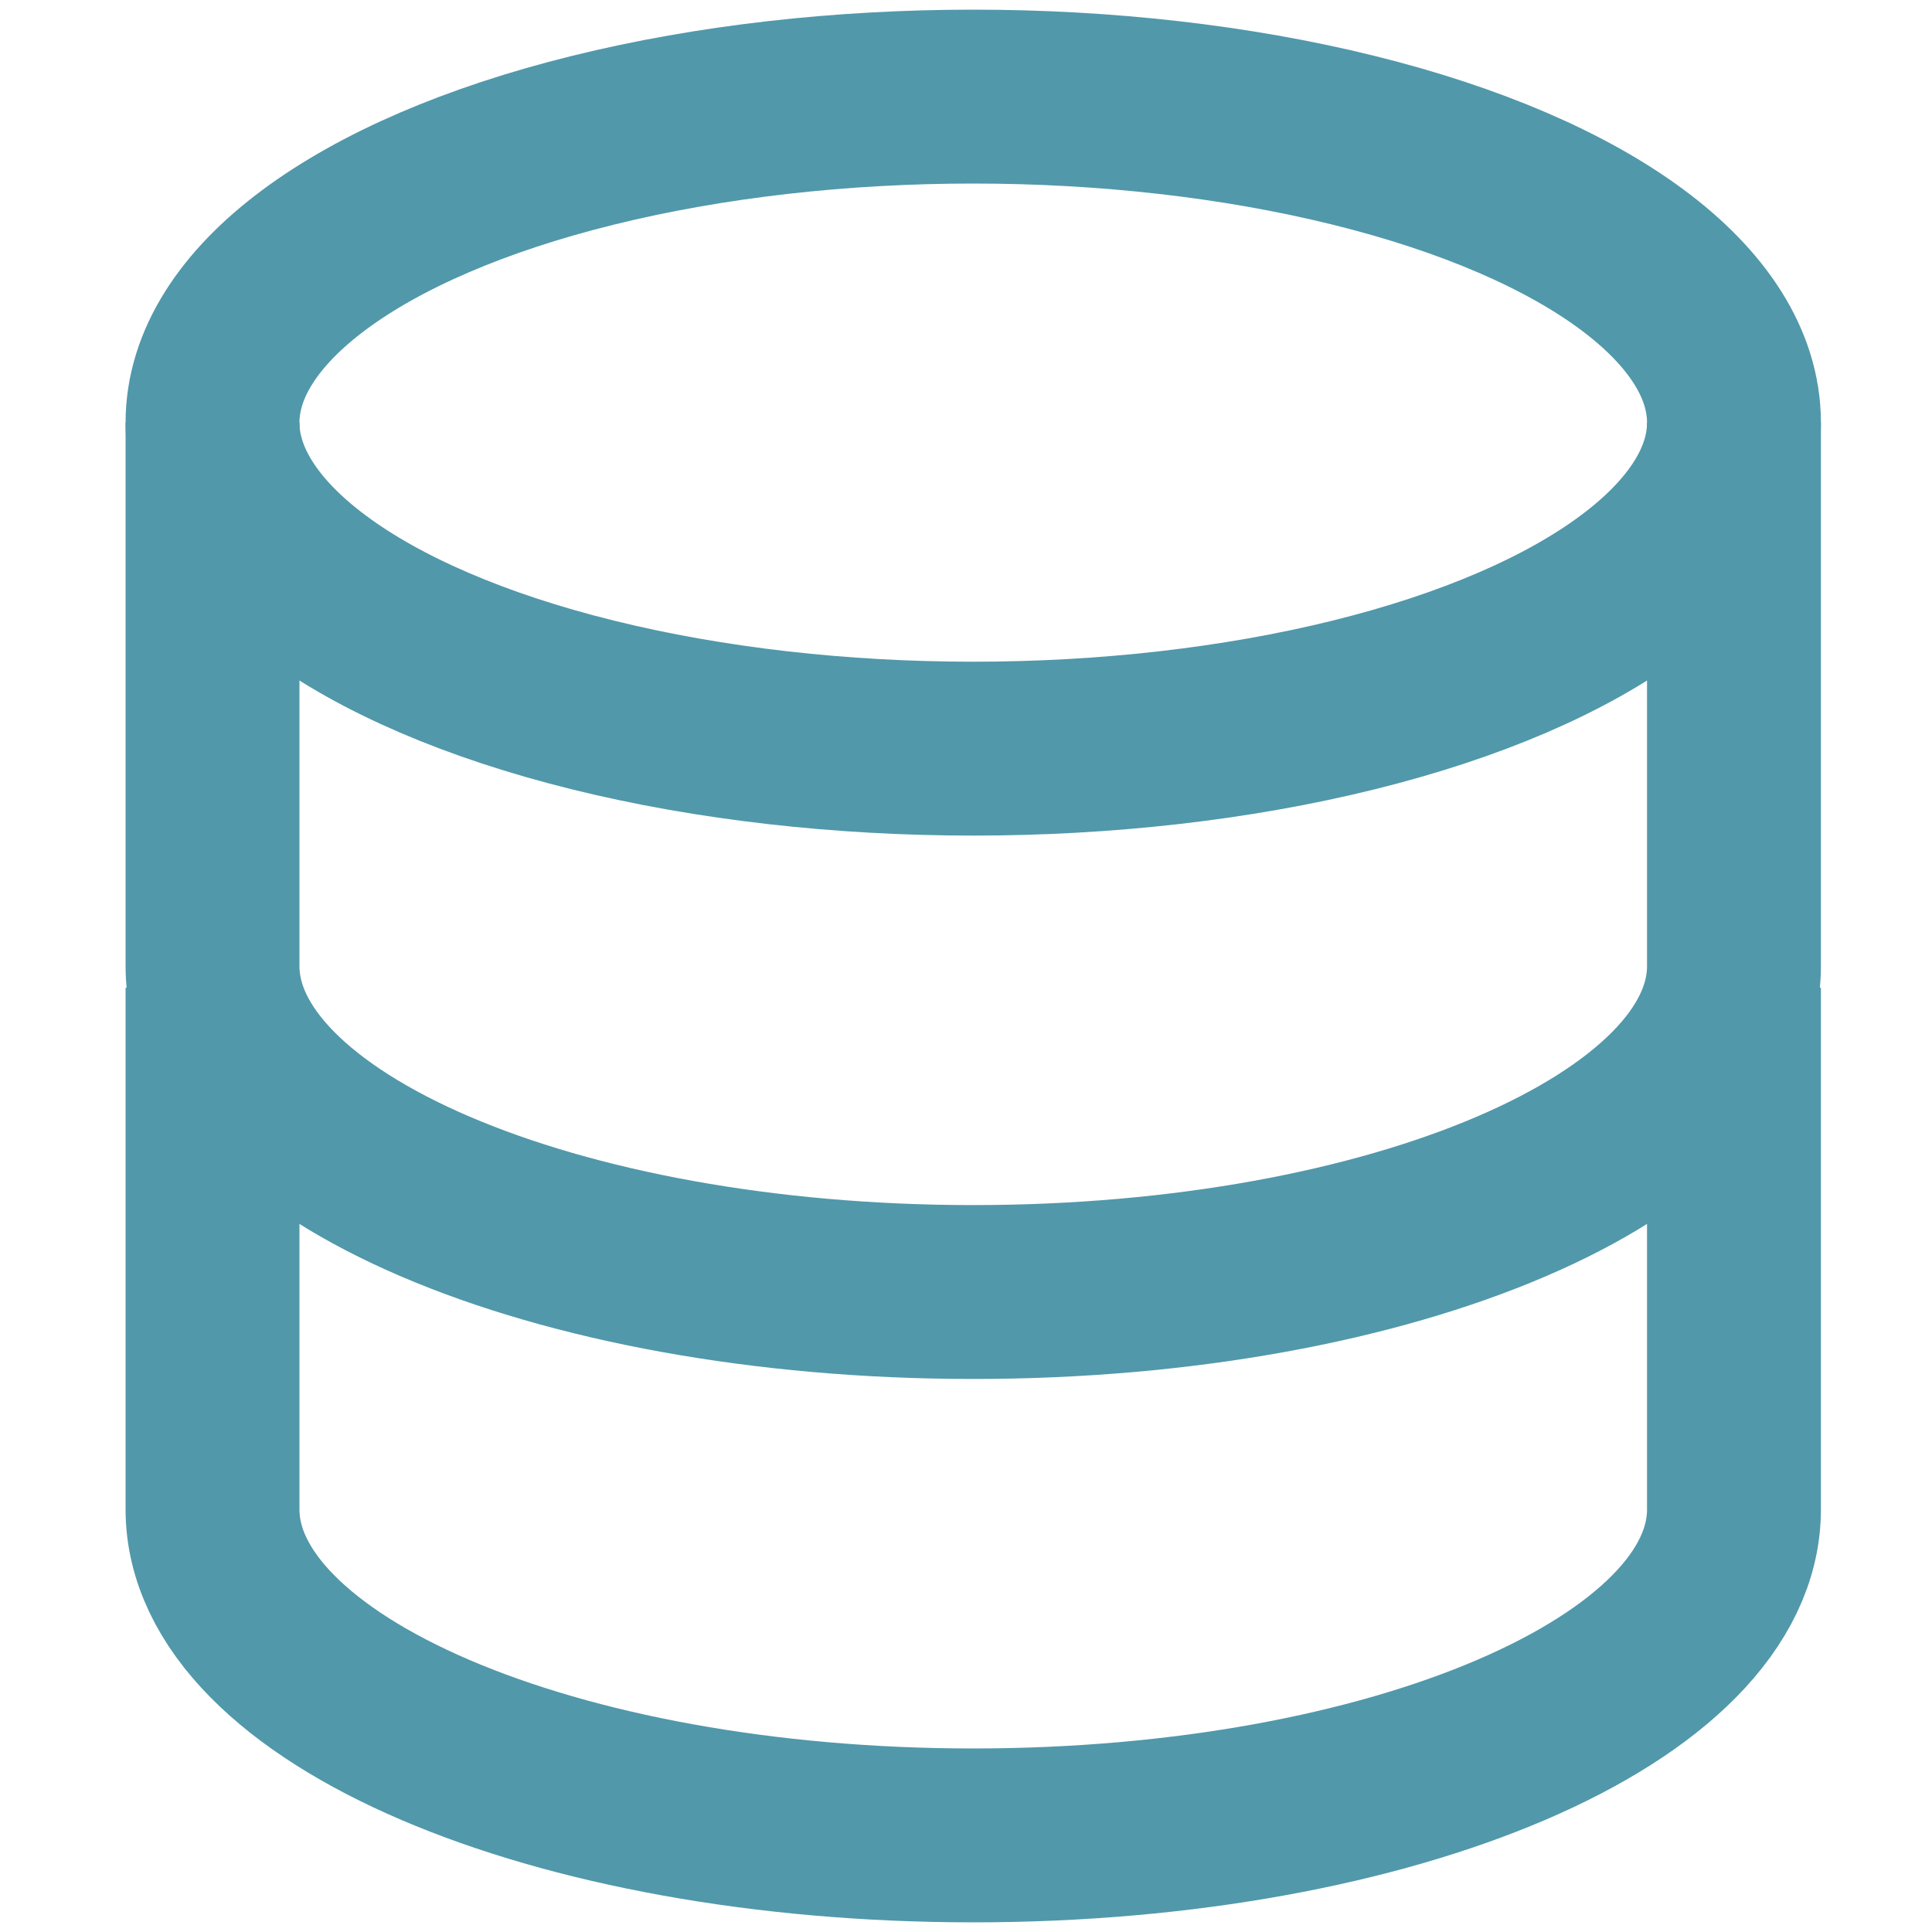 <svg width="100" height="100" viewBox="0 0 100 100" fill="none" xmlns="http://www.w3.org/2000/svg">
<ellipse cx="50.375" cy="21.875" rx="39.375" ry="16.875" stroke="#5198AA" stroke-width="9"/>
<path d="M11 55.625C11 55.625 11 68.805 11 78.125C11 87.445 28.629 95 50.375 95C72.121 95 89.75 87.445 89.75 78.125C89.75 73.473 89.75 55.625 89.75 55.625" stroke="#5198AA" stroke-width="9" stroke-linecap="square"/>
<path d="M11 21.875C11 21.875 11 40.68 11 50C11 59.32 28.629 66.875 50.375 66.875C72.121 66.875 89.75 59.32 89.75 50C89.75 45.348 89.75 21.875 89.75 21.875" stroke="#5198AA" stroke-width="9"/>
</svg>
